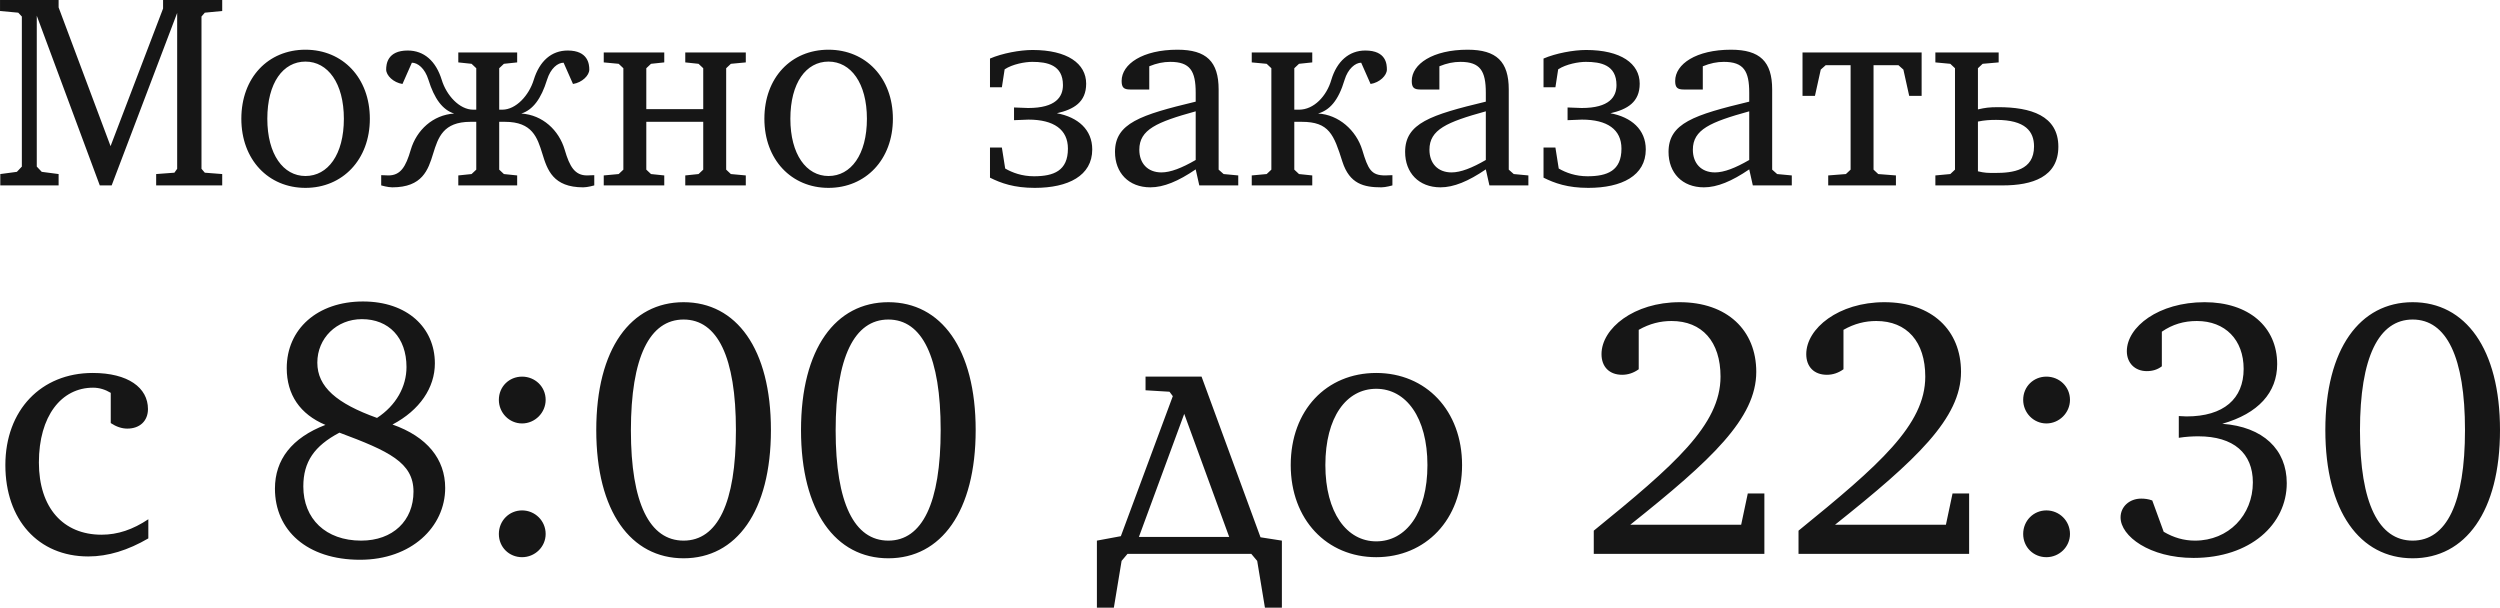 <?xml version="1.0" encoding="UTF-8"?> <svg xmlns="http://www.w3.org/2000/svg" viewBox="0 0 135.691 32.984" fill="none"><path d="M0.001 0.597V-0.003H3.181V0.402L6.001 7.932L8.851 0.463V-0.003H12.061V0.597L11.116 0.688L10.936 0.897V9.162L11.116 9.373L12.061 9.447V10.063H8.476V9.447L9.466 9.373L9.616 9.162V0.702L6.061 10.063H5.416L1.996 0.852V9.042L2.266 9.327L3.181 9.447V10.063H0.016V9.447L0.916 9.327L1.186 9.042V0.897L0.991 0.688L0.001 0.597ZM13.099 6.447C13.099 4.213 14.554 2.698 16.579 2.698C18.604 2.698 20.074 4.227 20.074 6.447C20.074 8.668 18.589 10.197 16.579 10.197C14.569 10.197 13.099 8.668 13.099 6.447ZM14.509 6.447C14.509 8.383 15.379 9.553 16.579 9.553C17.794 9.553 18.664 8.397 18.664 6.447C18.664 4.513 17.794 3.343 16.579 3.343C15.364 3.343 14.509 4.498 14.509 6.447ZM20.69 10.063V9.507C20.84 9.507 20.96 9.522 21.08 9.522C21.74 9.522 22.025 9.057 22.295 8.127C22.61 7.063 23.495 6.238 24.65 6.162C24.02 5.967 23.57 5.352 23.255 4.333C23.06 3.703 22.67 3.403 22.355 3.403L21.845 4.558C21.35 4.482 20.96 4.093 20.96 3.777C20.96 3.492 21.02 2.742 22.13 2.742C23.015 2.742 23.66 3.312 23.975 4.333C24.23 5.172 24.935 5.953 25.685 5.953H25.85V3.703L25.595 3.463L24.875 3.387V2.847H28.07V3.387L27.35 3.463L27.095 3.703V5.953H27.26C28.01 5.953 28.715 5.172 28.97 4.333C29.285 3.312 29.93 2.742 30.815 2.742C31.925 2.742 31.985 3.492 31.985 3.777C31.985 4.093 31.595 4.482 31.1 4.558L30.59 3.403C30.275 3.403 29.885 3.703 29.69 4.333C29.375 5.352 28.925 5.967 28.295 6.162C29.45 6.238 30.335 7.063 30.65 8.127C30.92 9.057 31.205 9.522 31.865 9.522C31.985 9.522 32.105 9.507 32.255 9.507V10.063C32.255 10.063 31.895 10.168 31.655 10.168C30.02 10.168 29.705 9.222 29.435 8.337C29.165 7.468 28.895 6.612 27.41 6.612H27.095V9.207L27.35 9.447L28.07 9.522V10.063H24.875V9.522L25.595 9.447L25.85 9.207V6.612H25.535C24.05 6.612 23.78 7.468 23.51 8.337C23.24 9.222 22.925 10.168 21.29 10.168C21.05 10.168 20.69 10.063 20.69 10.063ZM32.769 10.063V9.522L33.579 9.447L33.834 9.207V3.703L33.579 3.463L32.769 3.387V2.847H36.054V3.387L35.334 3.463L35.079 3.703V5.922H38.169V3.703L37.914 3.463L37.194 3.387V2.847H40.479V3.387L39.669 3.463L39.414 3.703V9.207L39.669 9.447L40.479 9.522V10.063H37.194V9.522L37.914 9.447L38.169 9.207V6.612H35.079V9.207L35.334 9.447L36.054 9.522V10.063H32.769ZM41.488 6.447C41.488 4.213 42.943 2.698 44.968 2.698C46.993 2.698 48.463 4.227 48.463 6.447C48.463 8.668 46.978 10.197 44.968 10.197C42.958 10.197 41.488 8.668 41.488 6.447ZM42.898 6.447C42.898 8.383 43.768 9.553 44.968 9.553C46.183 9.553 47.053 8.397 47.053 6.447C47.053 4.513 46.183 3.343 44.968 3.343C43.753 3.343 42.898 4.498 42.898 6.447ZM53.733 9.643V8.007H54.378L54.558 9.147C54.948 9.373 55.473 9.567 56.118 9.567C57.198 9.567 57.963 9.267 57.963 8.067C57.963 7.032 57.198 6.492 55.818 6.492L55.038 6.523V5.833L55.803 5.862C57.318 5.862 57.693 5.248 57.693 4.618C57.693 3.523 56.838 3.358 56.028 3.358C55.638 3.358 54.963 3.477 54.528 3.763L54.378 4.738H53.733V3.178C54.393 2.893 55.353 2.713 56.043 2.713C57.933 2.713 58.953 3.448 58.953 4.542C58.953 5.548 58.278 5.938 57.363 6.147C58.503 6.358 59.283 7.032 59.283 8.112C59.283 9.538 57.978 10.197 56.163 10.197C55.038 10.197 54.333 9.943 53.733 9.643ZM60.518 8.247C60.518 6.688 61.898 6.238 64.898 5.517V5.037C64.898 3.853 64.598 3.358 63.518 3.358C63.143 3.358 62.783 3.432 62.378 3.597V4.858H61.343C60.998 4.858 60.878 4.752 60.878 4.393C60.878 3.477 62.018 2.698 63.908 2.698C65.483 2.698 66.143 3.343 66.143 4.858V9.207L66.413 9.447L67.208 9.522V10.063H65.093L64.898 9.193C63.953 9.838 63.158 10.168 62.438 10.168C61.253 10.168 60.518 9.373 60.518 8.247ZM61.838 8.127C61.838 8.862 62.288 9.358 63.038 9.358C63.533 9.358 64.148 9.117 64.898 8.683V6.042C62.783 6.627 61.838 7.032 61.838 8.127ZM67.94 10.063V9.522L68.75 9.447L69.005 9.207V3.703L68.75 3.463L67.94 3.387V2.847H71.225V3.387L70.505 3.463L70.25 3.703V5.953H70.505C71.315 5.953 72.005 5.217 72.26 4.333C72.56 3.327 73.22 2.742 74.105 2.742C75.245 2.742 75.275 3.492 75.275 3.777C75.275 4.093 74.885 4.482 74.39 4.558L73.88 3.403C73.565 3.403 73.16 3.732 72.98 4.333C72.635 5.488 72.155 5.982 71.54 6.162C72.65 6.222 73.61 7.063 73.94 8.143C74.255 9.193 74.42 9.522 75.185 9.522C75.305 9.522 75.425 9.507 75.575 9.507V10.063C75.575 10.063 75.215 10.168 74.975 10.168C74.03 10.168 73.25 9.988 72.86 8.773C72.395 7.302 72.14 6.612 70.655 6.612H70.25V9.207L70.505 9.447L71.225 9.522V10.063H67.94ZM76.265 8.247C76.265 6.688 77.645 6.238 80.645 5.517V5.037C80.645 3.853 80.345 3.358 79.265 3.358C78.89 3.358 78.53 3.432 78.125 3.597V4.858H77.09C76.745 4.858 76.625 4.752 76.625 4.393C76.625 3.477 77.765 2.698 79.655 2.698C81.23 2.698 81.89 3.343 81.89 4.858V9.207L82.16 9.447L82.955 9.522V10.063H80.84L80.645 9.193C79.7 9.838 78.905 10.168 78.185 10.168C77 10.168 76.265 9.373 76.265 8.247ZM77.585 8.127C77.585 8.862 78.035 9.358 78.785 9.358C79.28 9.358 79.895 9.117 80.645 8.683V6.042C78.53 6.627 77.585 7.032 77.585 8.127ZM83.777 9.643V8.007H84.422L84.602 9.147C84.992 9.373 85.517 9.567 86.162 9.567C87.242 9.567 88.007 9.267 88.007 8.067C88.007 7.032 87.242 6.492 85.862 6.492L85.082 6.523V5.833L85.847 5.862C87.362 5.862 87.737 5.248 87.737 4.618C87.737 3.523 86.882 3.358 86.072 3.358C85.682 3.358 85.007 3.477 84.572 3.763L84.422 4.738H83.777V3.178C84.437 2.893 85.397 2.713 86.087 2.713C87.977 2.713 88.997 3.448 88.997 4.542C88.997 5.548 88.322 5.938 87.407 6.147C88.547 6.358 89.327 7.032 89.327 8.112C89.327 9.538 88.022 10.197 86.207 10.197C85.082 10.197 84.377 9.943 83.777 9.643ZM90.562 8.247C90.562 6.688 91.942 6.238 94.942 5.517V5.037C94.942 3.853 94.642 3.358 93.562 3.358C93.187 3.358 92.827 3.432 92.422 3.597V4.858H91.387C91.042 4.858 90.922 4.752 90.922 4.393C90.922 3.477 92.062 2.698 93.952 2.698C95.527 2.698 96.187 3.343 96.187 4.858V9.207L96.457 9.447L97.252 9.522V10.063H95.137L94.942 9.193C93.997 9.838 93.202 10.168 92.482 10.168C91.297 10.168 90.562 9.373 90.562 8.247ZM91.882 8.127C91.882 8.862 92.332 9.358 93.082 9.358C93.577 9.358 94.192 9.117 94.942 8.683V6.042C92.827 6.627 91.882 7.032 91.882 8.127ZM97.834 5.203V2.847H104.299V5.203H103.624L103.309 3.777L103.039 3.537H101.689V9.207L101.944 9.447L102.904 9.522V10.063H99.229V9.522L100.189 9.447L100.444 9.207V3.537H99.094L98.824 3.777L98.509 5.203H97.834ZM105.045 10.063V9.522L105.855 9.447L106.11 9.207V3.703L105.855 3.463L105.045 3.387V2.847H108.48V3.387L107.61 3.463L107.355 3.703V5.938C107.76 5.847 107.955 5.817 108.465 5.817C110.205 5.817 111.72 6.267 111.72 7.963C111.72 9.612 110.295 10.063 108.705 10.063H105.045ZM107.355 9.298C107.73 9.387 107.88 9.387 108.285 9.387C109.245 9.387 110.4 9.253 110.4 7.947C110.4 7.137 109.935 6.507 108.345 6.507C108.015 6.507 107.715 6.523 107.355 6.598V9.298ZM0.291 25.243C0.291 22.263 2.231 20.243 5.031 20.243C6.951 20.243 8.031 21.042 8.031 22.202C8.031 22.843 7.591 23.263 6.911 23.263C6.611 23.263 6.311 23.162 6.011 22.963V21.322C5.711 21.142 5.391 21.042 5.051 21.042C3.331 21.042 2.111 22.582 2.111 25.102C2.111 27.563 3.431 29.022 5.511 29.022C6.391 29.022 7.211 28.743 8.051 28.183V29.222C6.951 29.863 5.871 30.202 4.791 30.202C2.071 30.202 0.291 28.203 0.291 25.243ZM14.923 26.523C14.923 24.943 15.843 23.762 17.663 23.062C16.283 22.482 15.563 21.422 15.563 19.982C15.563 17.863 17.223 16.363 19.703 16.363C22.103 16.363 23.603 17.782 23.603 19.723C23.603 21.042 22.783 22.263 21.303 23.042C23.183 23.702 24.163 24.922 24.163 26.483C24.163 28.602 22.323 30.382 19.543 30.382C16.663 30.382 14.923 28.783 14.923 26.523ZM16.463 26.403C16.463 28.163 17.683 29.343 19.603 29.343C21.323 29.343 22.443 28.263 22.443 26.682C22.443 25.102 21.103 24.483 18.423 23.483C17.063 24.202 16.463 25.062 16.463 26.403ZM17.223 19.683C17.223 21.003 18.283 21.902 20.463 22.683C21.503 22.002 22.063 20.982 22.063 19.922C22.063 18.322 21.103 17.322 19.643 17.322C18.263 17.322 17.223 18.362 17.223 19.683ZM27.076 28.982C27.076 28.263 27.636 27.703 28.336 27.703C29.036 27.703 29.616 28.263 29.616 28.982C29.616 29.682 29.036 30.242 28.336 30.242C27.636 30.242 27.076 29.702 27.076 28.982ZM27.076 21.703C27.076 20.982 27.636 20.442 28.336 20.442C29.036 20.442 29.616 20.982 29.616 21.703C29.616 22.403 29.036 22.983 28.336 22.983C27.636 22.983 27.076 22.403 27.076 21.703ZM32.363 23.342C32.363 18.923 34.243 16.402 37.103 16.402C39.963 16.402 41.843 18.923 41.843 23.342C41.843 27.763 39.963 30.302 37.103 30.302C34.243 30.302 32.363 27.763 32.363 23.342ZM34.243 23.363C34.243 27.322 35.263 29.343 37.103 29.343C38.943 29.343 39.943 27.302 39.943 23.342C39.943 19.383 38.943 17.343 37.103 17.343C35.263 17.343 34.243 19.383 34.243 23.363ZM43.476 23.342C43.476 18.923 45.356 16.402 48.216 16.402C51.076 16.402 52.956 18.923 52.956 23.342C52.956 27.763 51.076 30.302 48.216 30.302C45.356 30.302 43.476 27.763 43.476 23.342ZM45.356 23.363C45.356 27.322 46.376 29.343 48.216 29.343C50.056 29.343 51.056 27.302 51.056 23.342C51.056 19.383 50.056 17.343 48.216 17.343C46.376 17.343 45.356 19.383 45.356 23.363ZM59.536 29.343L60.836 29.102L63.656 21.502L63.476 21.262L62.176 21.183V20.442H65.216L68.416 29.162L69.576 29.343V32.983H68.656L68.236 30.443L67.916 30.063H61.196L60.876 30.443L60.456 32.983H59.536V29.343ZM61.816 29.142H66.716L64.276 22.463L61.816 29.142ZM70.056 25.243C70.056 22.263 71.996 20.243 74.696 20.243C77.396 20.243 79.356 22.283 79.356 25.243C79.356 28.203 77.376 30.242 74.696 30.242C72.016 30.242 70.056 28.203 70.056 25.243ZM71.936 25.243C71.936 27.822 73.096 29.383 74.696 29.383C76.316 29.383 77.476 27.842 77.476 25.243C77.476 22.662 76.316 21.102 74.696 21.102C73.076 21.102 71.936 22.642 71.936 25.243ZM86.504 30.063V28.803C90.884 25.243 93.384 23.062 93.384 20.442C93.384 18.542 92.384 17.423 90.724 17.423C90.124 17.423 89.544 17.562 88.944 17.902V20.042C88.664 20.243 88.364 20.342 88.044 20.342C87.344 20.342 86.924 19.903 86.924 19.222C86.924 17.823 88.684 16.402 91.164 16.402C93.744 16.402 95.324 17.923 95.324 20.183C95.324 22.702 92.904 24.962 88.484 28.482H94.504L94.864 26.782H95.764V30.063H86.504ZM97.617 30.063V28.803C101.997 25.243 104.497 23.062 104.497 20.442C104.497 18.542 103.497 17.423 101.837 17.423C101.237 17.423 100.657 17.562 100.057 17.902V20.042C99.777 20.243 99.477 20.342 99.157 20.342C98.457 20.342 98.037 19.903 98.037 19.222C98.037 17.823 99.797 16.402 102.277 16.402C104.857 16.402 106.437 17.923 106.437 20.183C106.437 22.702 104.017 24.962 99.597 28.482H105.617L105.977 26.782H106.877V30.063H97.617ZM109.811 28.982C109.811 28.263 110.371 27.703 111.071 27.703C111.771 27.703 112.351 28.263 112.351 28.982C112.351 29.682 111.771 30.242 111.071 30.242C110.371 30.242 109.811 29.702 109.811 28.982ZM109.811 21.703C109.811 20.982 110.371 20.442 111.071 20.442C111.771 20.442 112.351 20.982 112.351 21.703C112.351 22.403 111.771 22.983 111.071 22.983C110.371 22.983 109.811 22.403 109.811 21.703ZM115.097 28.083C115.097 27.503 115.577 27.063 116.217 27.063C116.397 27.063 116.597 27.083 116.817 27.163L117.437 28.863C117.977 29.182 118.537 29.343 119.137 29.343C120.957 29.343 122.277 27.962 122.277 26.182C122.277 24.603 121.237 23.682 119.317 23.682C118.997 23.682 118.637 23.702 118.257 23.762V22.582C118.397 22.582 118.537 22.602 118.677 22.602C120.697 22.602 121.777 21.643 121.777 20.023C121.777 18.443 120.777 17.423 119.237 17.423C118.537 17.423 117.917 17.602 117.337 18.003V19.882C117.097 20.063 116.837 20.143 116.517 20.143C115.877 20.143 115.437 19.702 115.437 19.062C115.437 17.742 117.157 16.402 119.657 16.402C122.057 16.402 123.597 17.742 123.597 19.762C123.597 21.303 122.577 22.443 120.617 23.002C122.837 23.162 124.117 24.402 124.117 26.222C124.117 28.462 122.137 30.282 119.057 30.282C116.677 30.282 115.097 29.102 115.097 28.083ZM126.211 23.342C126.211 18.923 128.091 16.402 130.951 16.402C133.811 16.402 135.691 18.923 135.691 23.342C135.691 27.763 133.811 30.302 130.951 30.302C128.091 30.302 126.211 27.763 126.211 23.342ZM128.091 23.363C128.091 27.322 129.111 29.343 130.951 29.343C132.791 29.343 133.791 27.302 133.791 23.342C133.791 19.383 132.791 17.343 130.951 17.343C129.111 17.343 128.091 19.383 128.091 23.363Z" fill="#161616"></path></svg> 